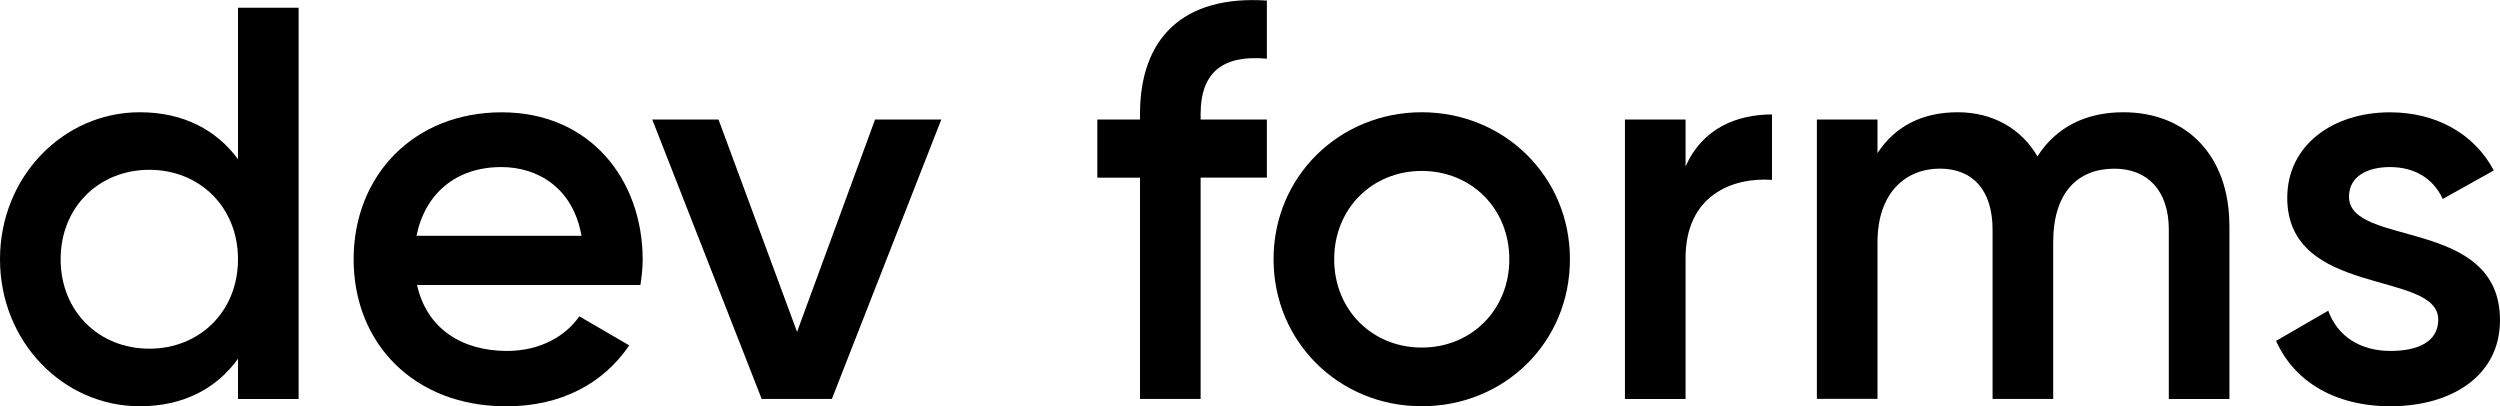 <?xml version="1.0" encoding="UTF-8"?><svg id="b" xmlns="http://www.w3.org/2000/svg" viewBox="0 0 400 65"><defs><style>.d{stroke-width:0px;}</style></defs><g id="c"><path class="d" d="M47.78,1.24v62.6h-9.7v-6.44c-3.41,4.74-8.71,7.6-15.72,7.6-12.21,0-22.36-10.28-22.36-23.52s10.15-23.52,22.36-23.52c7,0,12.3,2.86,15.72,7.51V1.24h9.7ZM38.08,41.48c0-8.32-6.11-14.31-14.19-14.31s-14.19,5.99-14.19,14.31,6.11,14.31,14.19,14.31,14.19-5.99,14.19-14.31Z"/><path class="d" d="M81.1,56.15c5.39,0,9.43-2.41,11.59-5.54l7.99,4.65c-4.13,6.08-10.87,9.75-19.67,9.75-14.82,0-24.43-10.11-24.43-23.52s9.61-23.52,23.71-23.52,22.54,10.73,22.54,23.61c0,1.34-.18,2.77-.36,4.02h-35.74c1.53,6.97,7.18,10.55,14.37,10.55ZM93.04,37.73c-1.35-7.69-7.01-11-12.84-11-7.27,0-12.21,4.29-13.56,11h26.4Z"/><path class="d" d="M150.61,19.12l-17.51,44.71h-11.23l-17.51-44.71h10.6l12.57,33.98,12.48-33.98h10.6Z"/><path class="d" d="M192.1,18.23v.89h10.6v9.3h-10.6v35.41h-9.7V28.43h-6.83v-9.3h6.83v-.89c0-12.07,6.83-19.05,20.3-18.15v9.3c-6.83-.63-10.6,1.97-10.6,8.85Z"/><path class="d" d="M203.77,41.48c0-13.32,10.6-23.52,23.71-23.52s23.71,10.19,23.71,23.52-10.51,23.52-23.71,23.52-23.71-10.28-23.71-23.52ZM241.49,41.48c0-8.14-6.11-14.13-14.01-14.13s-14.01,5.99-14.01,14.13,6.11,14.13,14.01,14.13,14.01-5.99,14.01-14.13Z"/><path class="d" d="M283.52,18.32v10.46c-6.38-.45-13.83,2.5-13.83,12.52v22.54h-9.7V19.12h9.7v7.51c2.69-6.08,8.17-8.32,13.83-8.32Z"/><path class="d" d="M356.71,36.12v27.72h-9.7v-27.1c0-6.26-3.41-9.75-8.71-9.75-5.75,0-9.79,3.67-9.79,11.8v25.04h-9.7v-27.1c0-6.26-3.14-9.75-8.44-9.75s-9.97,3.67-9.97,11.8v25.04h-9.7V19.12h9.7v5.37c2.87-4.38,7.27-6.53,12.84-6.53s10.15,2.59,12.75,7.06c2.96-4.65,7.72-7.06,13.74-7.06,10.15,0,16.97,6.98,16.97,18.15Z"/><path class="d" d="M400,51.23c0,8.94-7.81,13.77-17.51,13.77-8.98,0-15.45-4.02-18.32-10.46l8.35-4.83c1.44,4.02,5.03,6.44,9.97,6.44,4.31,0,7.63-1.43,7.63-5.01,0-7.96-24.16-3.49-24.16-19.49,0-8.41,7.27-13.68,16.44-13.68,7.36,0,13.47,3.4,16.61,9.3l-8.17,4.56c-1.62-3.49-4.76-5.1-8.44-5.1s-6.56,1.52-6.56,4.74c0,8.14,24.16,3.22,24.16,19.76Z"/></g></svg>